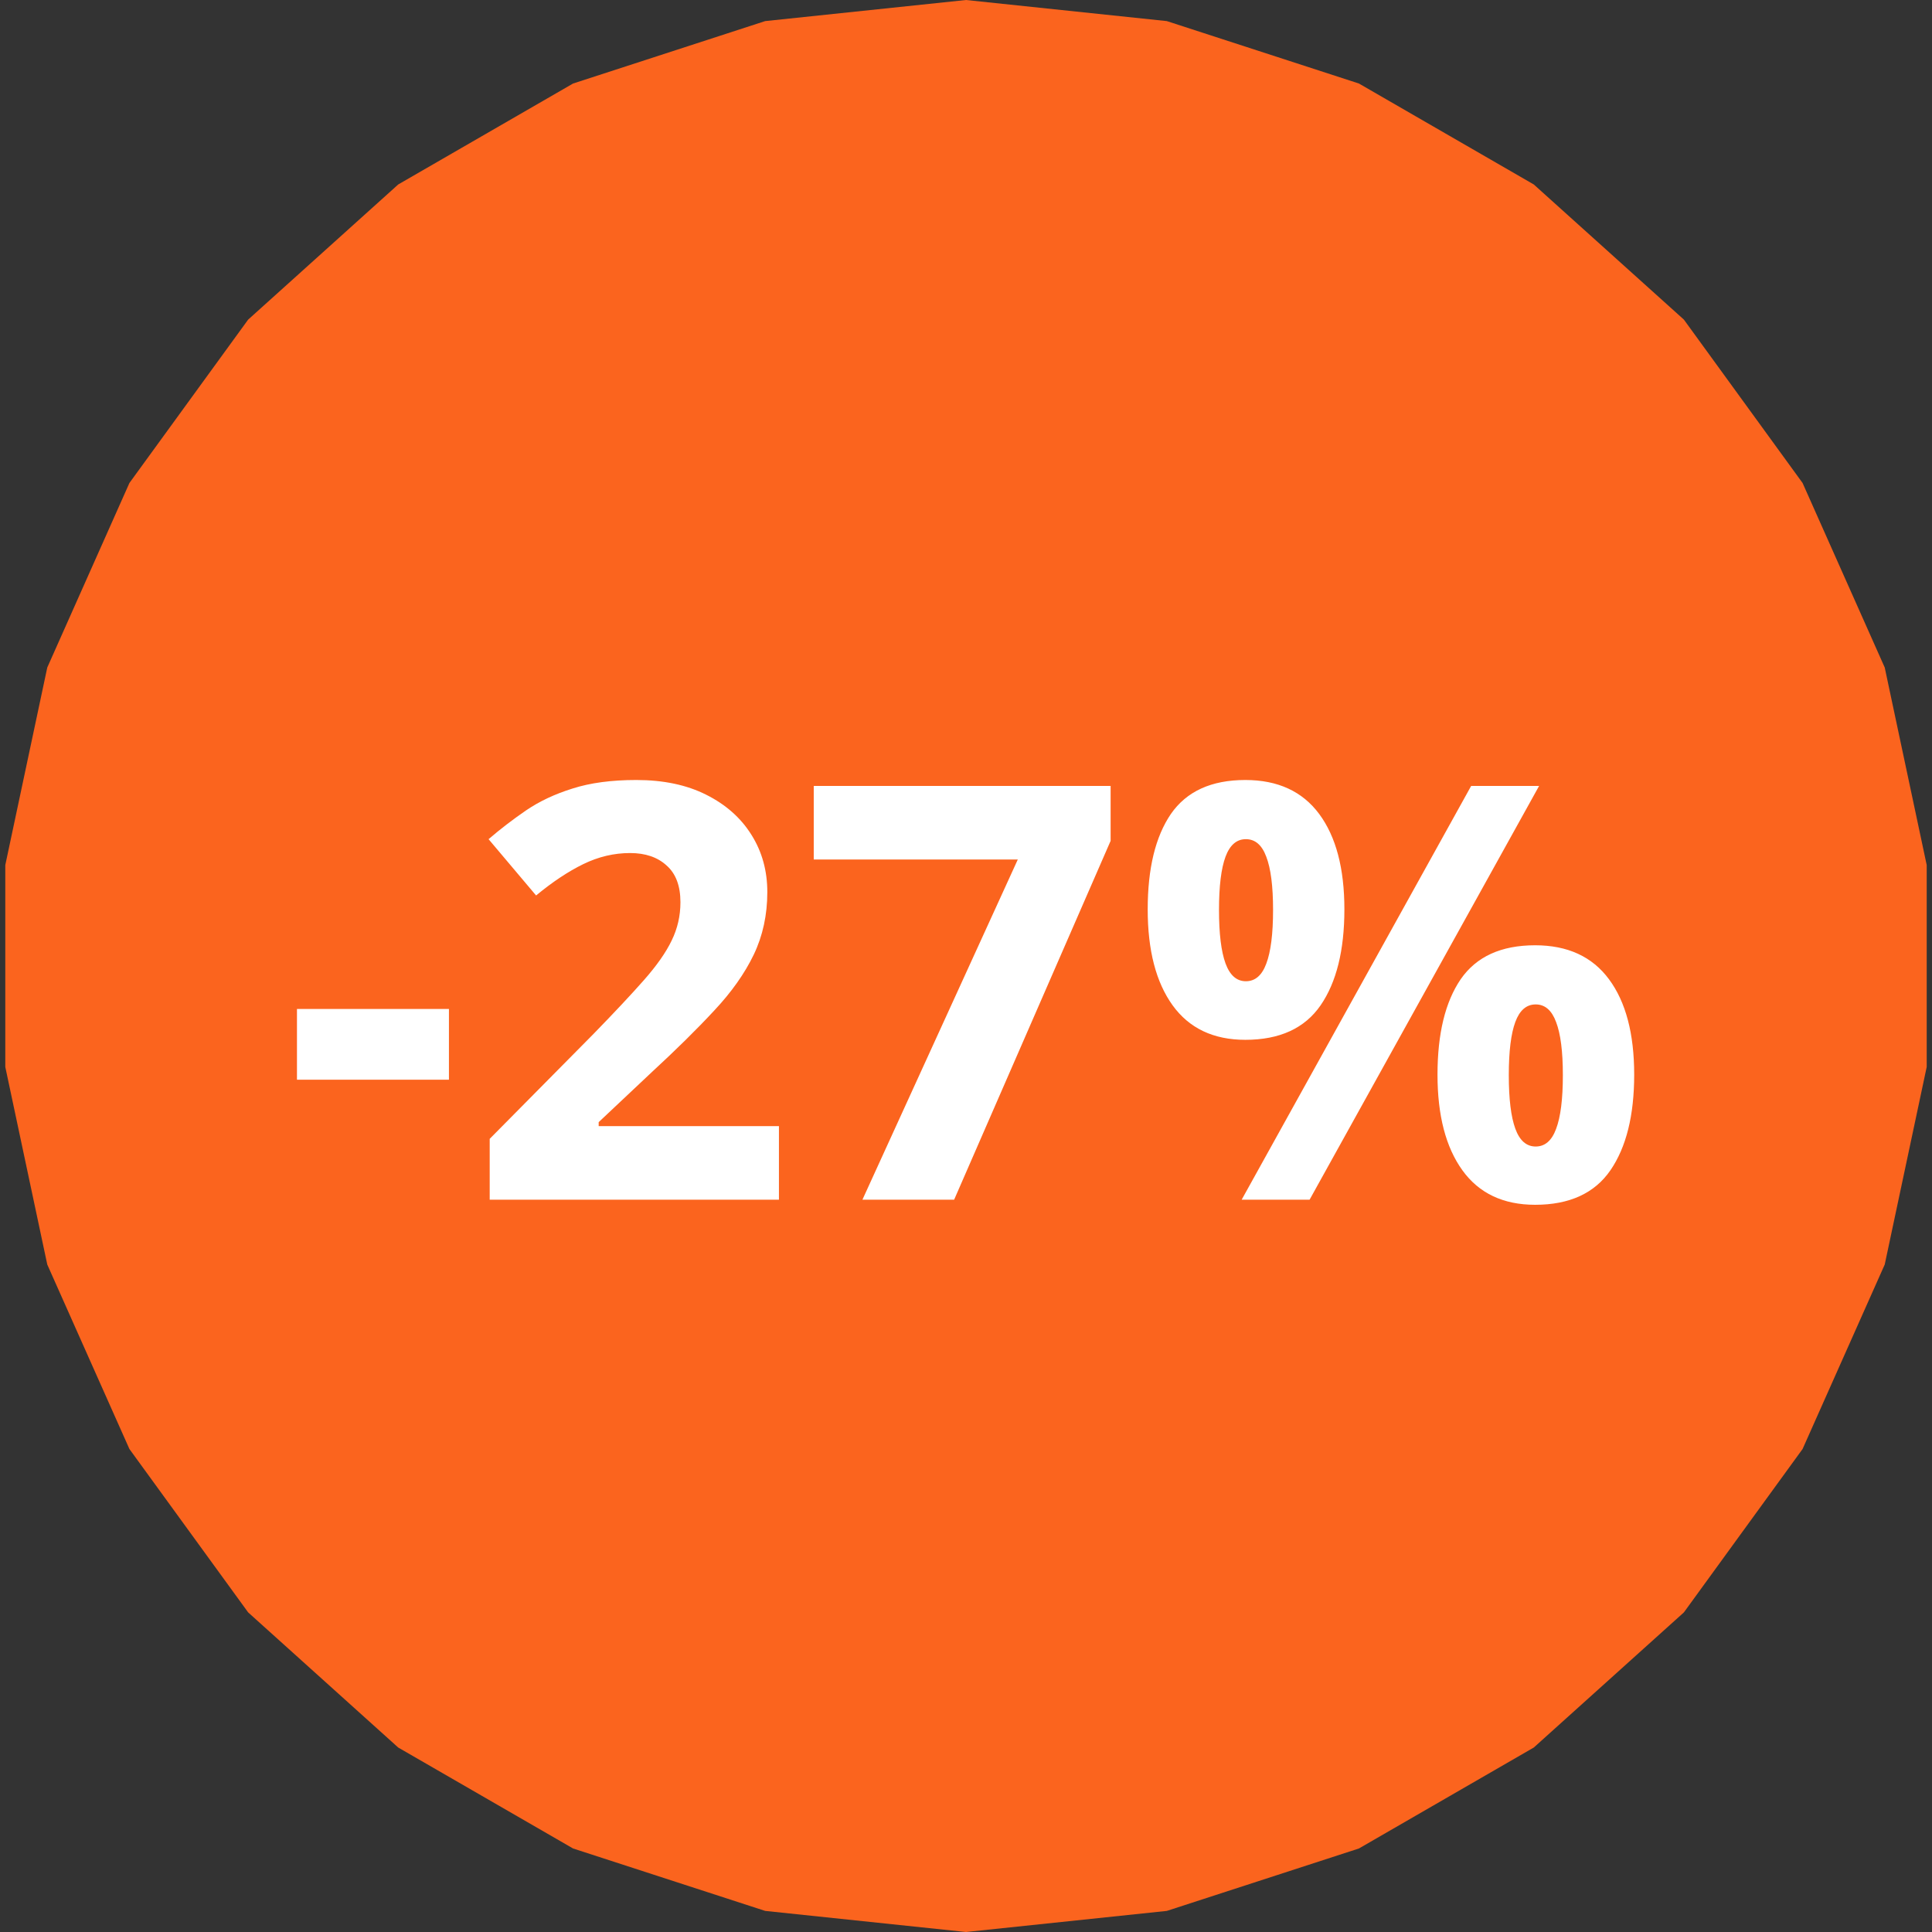 <svg width="62" height="62" viewBox="0 0 62 62" fill="none" xmlns="http://www.w3.org/2000/svg">
<rect x="0" y="0" width="62" height="62" fill="#333333" stroke="none"/>
<path d="M31 0L37.445 0.677L43.609 2.68L49.221 5.92L54.038 10.257L57.847 15.5L60.483 21.421L61.83 27.76V34.24L60.483 40.58L57.847 46.5L54.038 51.743L49.221 56.08L43.609 59.32L37.445 61.323L31 62L24.555 61.323L18.391 59.32L12.779 56.08L7.963 51.743L4.153 46.5L1.517 40.58L0.17 34.24V27.76L1.517 21.421L4.153 15.5L7.963 10.257L12.779 5.92L18.391 2.68L24.555 0.677L31 0Z" fill="#FB641E"/>
<path d="M9.53 34.649V32.379H14.407V34.649H9.53ZM24.997 38.5H15.715V36.547L19.048 33.178C19.72 32.488 20.259 31.913 20.665 31.452C21.076 30.986 21.373 30.562 21.555 30.181C21.742 29.799 21.836 29.391 21.836 28.955C21.836 28.428 21.688 28.035 21.391 27.774C21.101 27.508 20.71 27.375 20.22 27.375C19.705 27.375 19.206 27.493 18.721 27.729C18.237 27.965 17.731 28.301 17.204 28.737L15.679 26.93C16.06 26.602 16.463 26.294 16.887 26.003C17.316 25.712 17.813 25.479 18.376 25.304C18.945 25.122 19.626 25.031 20.419 25.031C21.291 25.031 22.039 25.189 22.663 25.504C23.292 25.819 23.777 26.248 24.116 26.793C24.455 27.332 24.624 27.944 24.624 28.628C24.624 29.36 24.479 30.029 24.189 30.635C23.898 31.24 23.474 31.84 22.917 32.433C22.366 33.027 21.7 33.684 20.919 34.404L19.212 36.011V36.139H24.997V38.5ZM27.676 38.5L32.662 27.583H26.114V25.222H35.641V26.984L30.619 38.5H27.676ZM39.964 25.031C41.005 25.031 41.795 25.395 42.334 26.121C42.873 26.848 43.143 27.868 43.143 29.182C43.143 30.496 42.888 31.522 42.38 32.261C41.871 32.999 41.066 33.369 39.964 33.369C38.941 33.369 38.163 32.999 37.63 32.261C37.097 31.522 36.831 30.496 36.831 29.182C36.831 27.868 37.079 26.848 37.575 26.121C38.078 25.395 38.874 25.031 39.964 25.031ZM39.982 26.93C39.685 26.93 39.468 27.117 39.328 27.493C39.189 27.868 39.119 28.437 39.119 29.2C39.119 29.963 39.189 30.535 39.328 30.916C39.468 31.298 39.685 31.489 39.982 31.489C40.279 31.489 40.497 31.301 40.636 30.926C40.781 30.544 40.854 29.969 40.854 29.2C40.854 28.437 40.781 27.868 40.636 27.493C40.497 27.117 40.279 26.93 39.982 26.93ZM49.391 25.222L42.026 38.5H39.846L47.211 25.222H49.391ZM49.264 30.335C50.305 30.335 51.096 30.698 51.634 31.425C52.173 32.152 52.443 33.172 52.443 34.486C52.443 35.794 52.188 36.817 51.68 37.556C51.171 38.294 50.366 38.663 49.264 38.663C48.241 38.663 47.463 38.294 46.93 37.556C46.397 36.817 46.131 35.794 46.131 34.486C46.131 33.172 46.379 32.152 46.875 31.425C47.378 30.698 48.174 30.335 49.264 30.335ZM49.282 32.233C48.985 32.233 48.767 32.421 48.628 32.797C48.489 33.172 48.419 33.741 48.419 34.504C48.419 35.267 48.489 35.839 48.628 36.22C48.767 36.602 48.985 36.793 49.282 36.793C49.579 36.793 49.797 36.605 49.936 36.23C50.081 35.848 50.154 35.273 50.154 34.504C50.154 33.741 50.081 33.172 49.936 32.797C49.797 32.421 49.579 32.233 49.282 32.233Z" fill="white"/>
</svg>
